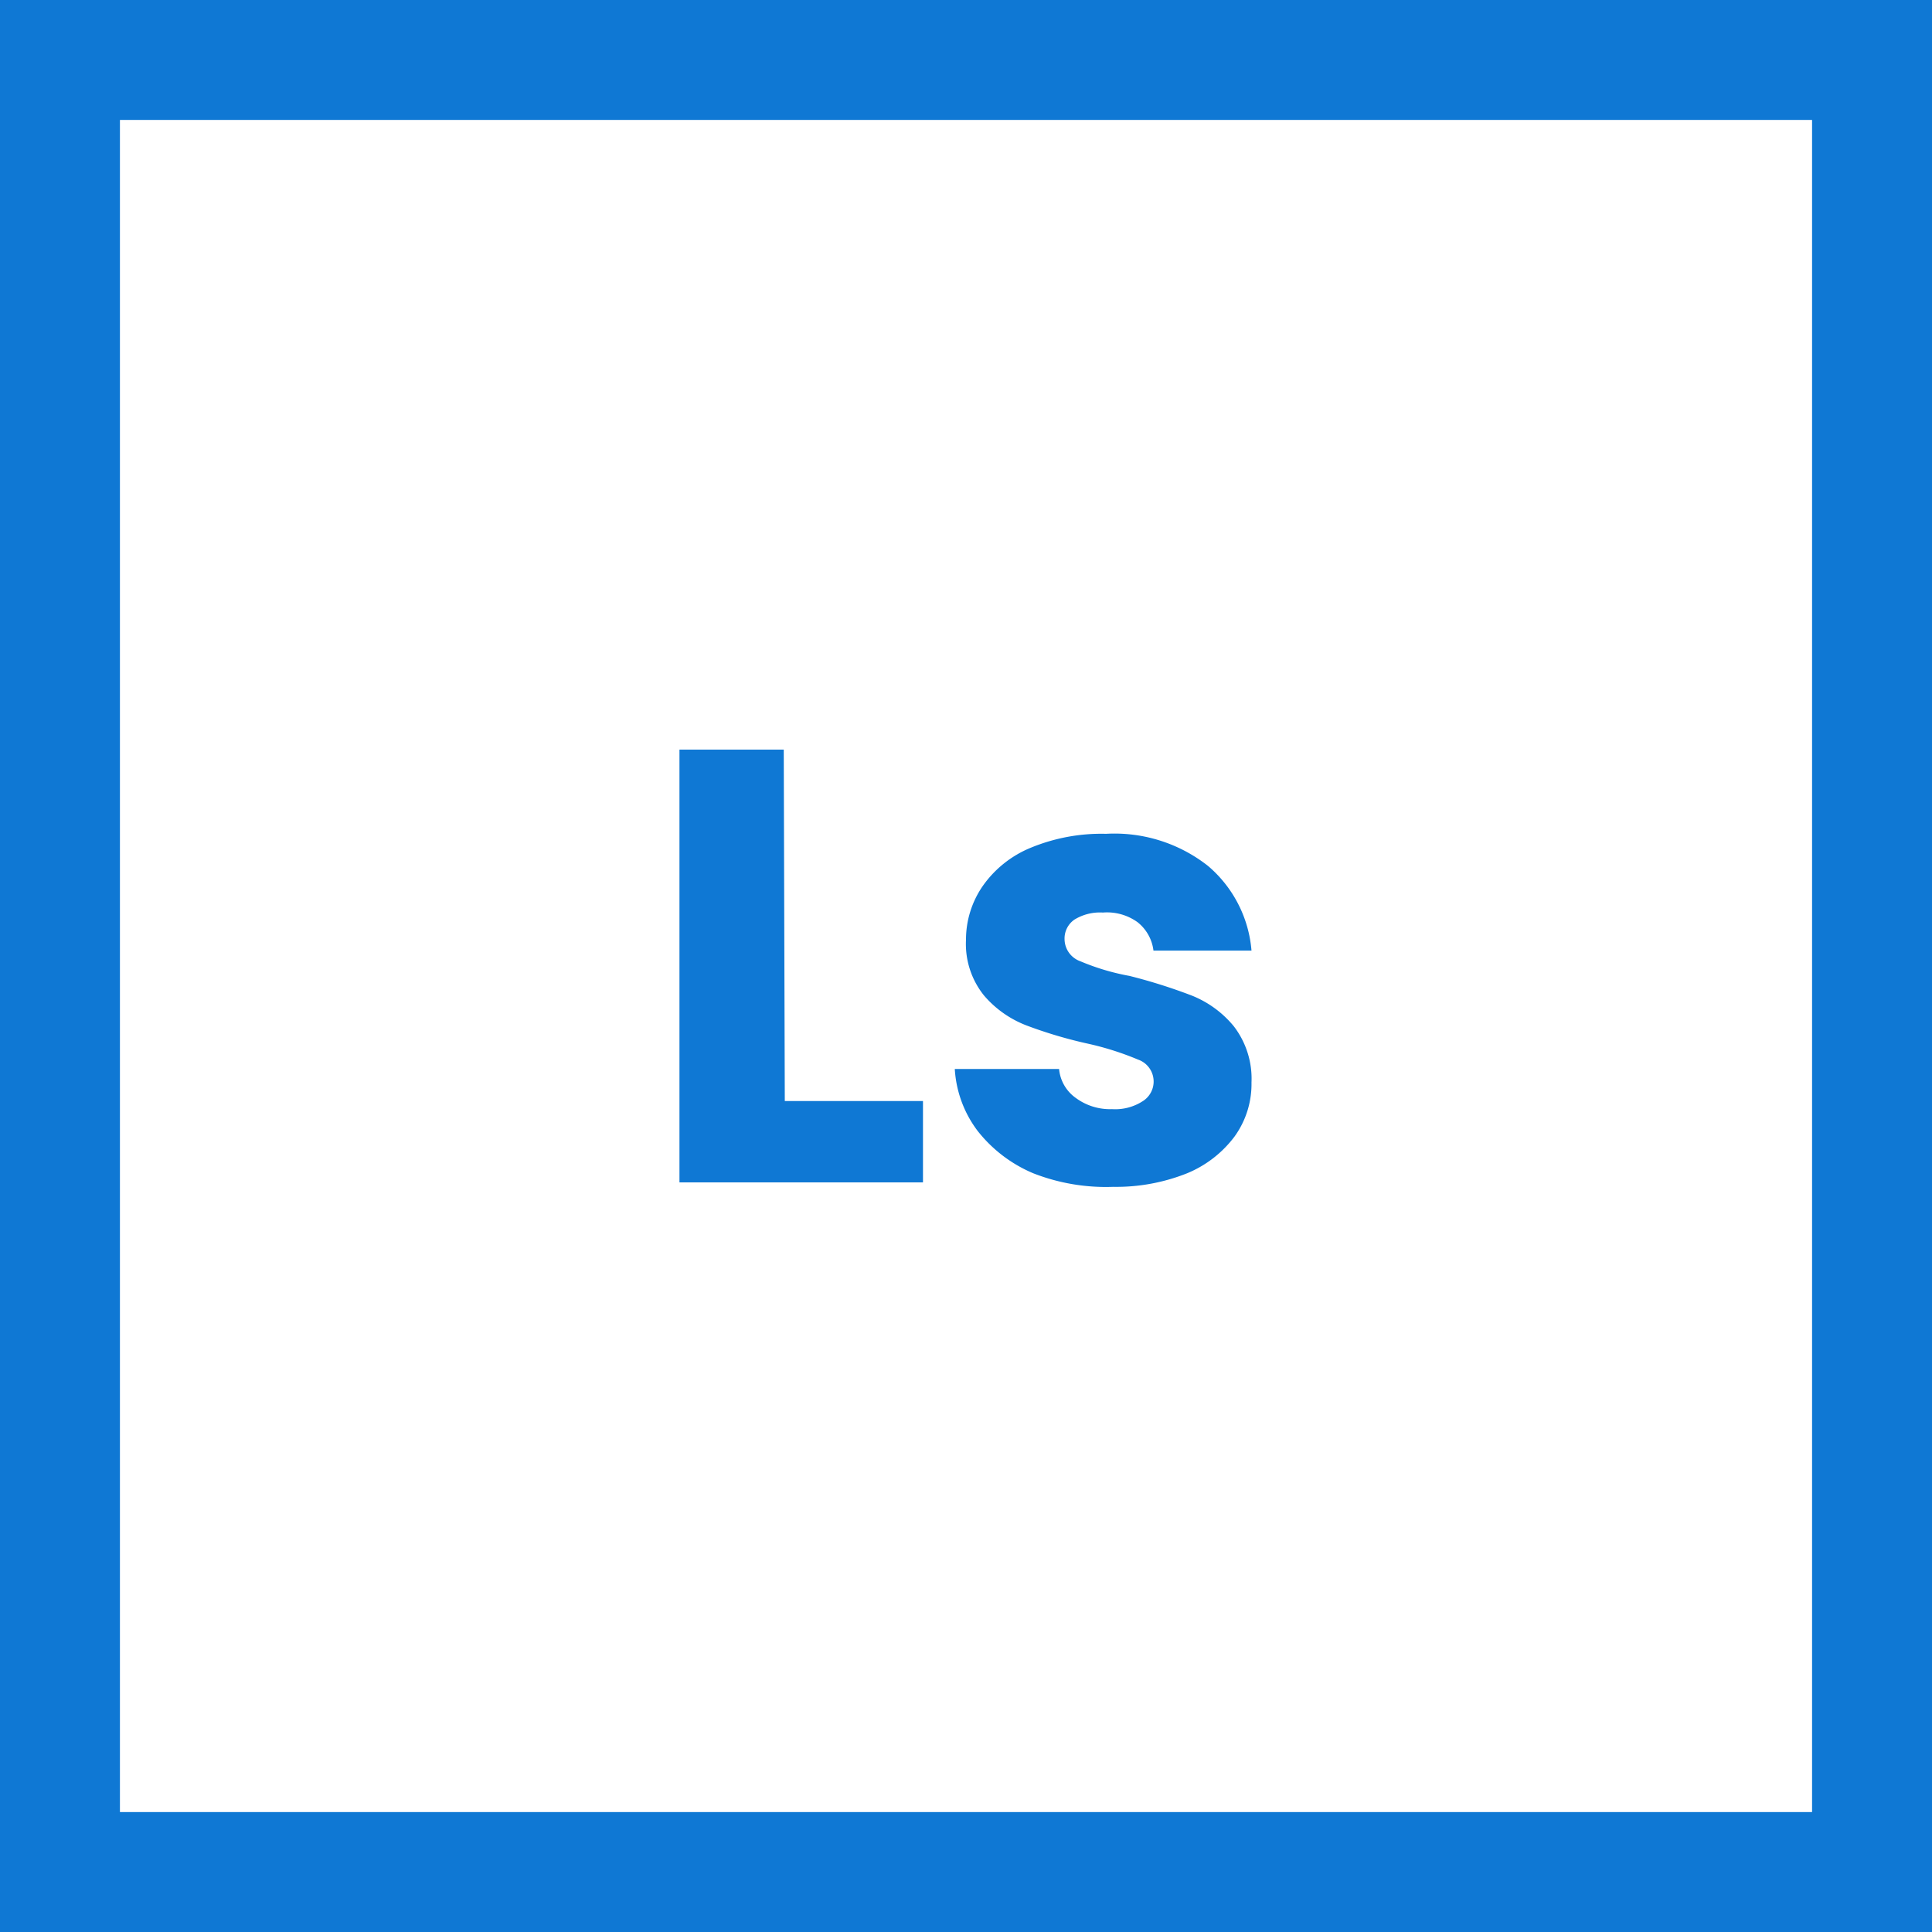 <svg id="Capa_1" data-name="Capa 1" xmlns="http://www.w3.org/2000/svg" viewBox="0 0 74.1 74.1"><defs><style>.cls-1{fill:#0f78d4;}</style></defs><path class="cls-1" d="M69.5,4.6V69.5H4.6V4.6H69.5M74.1,0H0V74.1H74.1V0Z"/><path class="cls-1" d="M30.1,42.23h5.3v3.12H26.06V28.75h4Z"/><path class="cls-1" d="M39.63,45a5.35,5.35,0,0,1-2.13-1.62A4.36,4.36,0,0,1,36.62,41h4a1.53,1.53,0,0,0,.64,1.11,2.21,2.21,0,0,0,1.39.43,1.94,1.94,0,0,0,1.17-.3.89.89,0,0,0-.17-1.6,11.26,11.26,0,0,0-1.92-.61,17.17,17.17,0,0,1-2.36-.7,4.05,4.05,0,0,1-1.63-1.15,3.15,3.15,0,0,1-.69-2.14A3.61,3.61,0,0,1,37.68,34a4.18,4.18,0,0,1,1.84-1.48,7.11,7.11,0,0,1,2.9-.54,5.8,5.8,0,0,1,3.91,1.23A4.77,4.77,0,0,1,48,36.46H44.24a1.64,1.64,0,0,0-.61-1.09A2,2,0,0,0,42.3,35a1.87,1.87,0,0,0-1.09.27.88.88,0,0,0-.38.75.91.91,0,0,0,.61.85,8.88,8.88,0,0,0,1.88.56,20.83,20.83,0,0,1,2.38.75,4,4,0,0,1,1.62,1.18A3.3,3.3,0,0,1,48,41.52a3.44,3.44,0,0,1-.65,2.07A4.34,4.34,0,0,1,45.53,45a7.33,7.33,0,0,1-2.83.52A7.64,7.64,0,0,1,39.63,45Z"/></svg>
